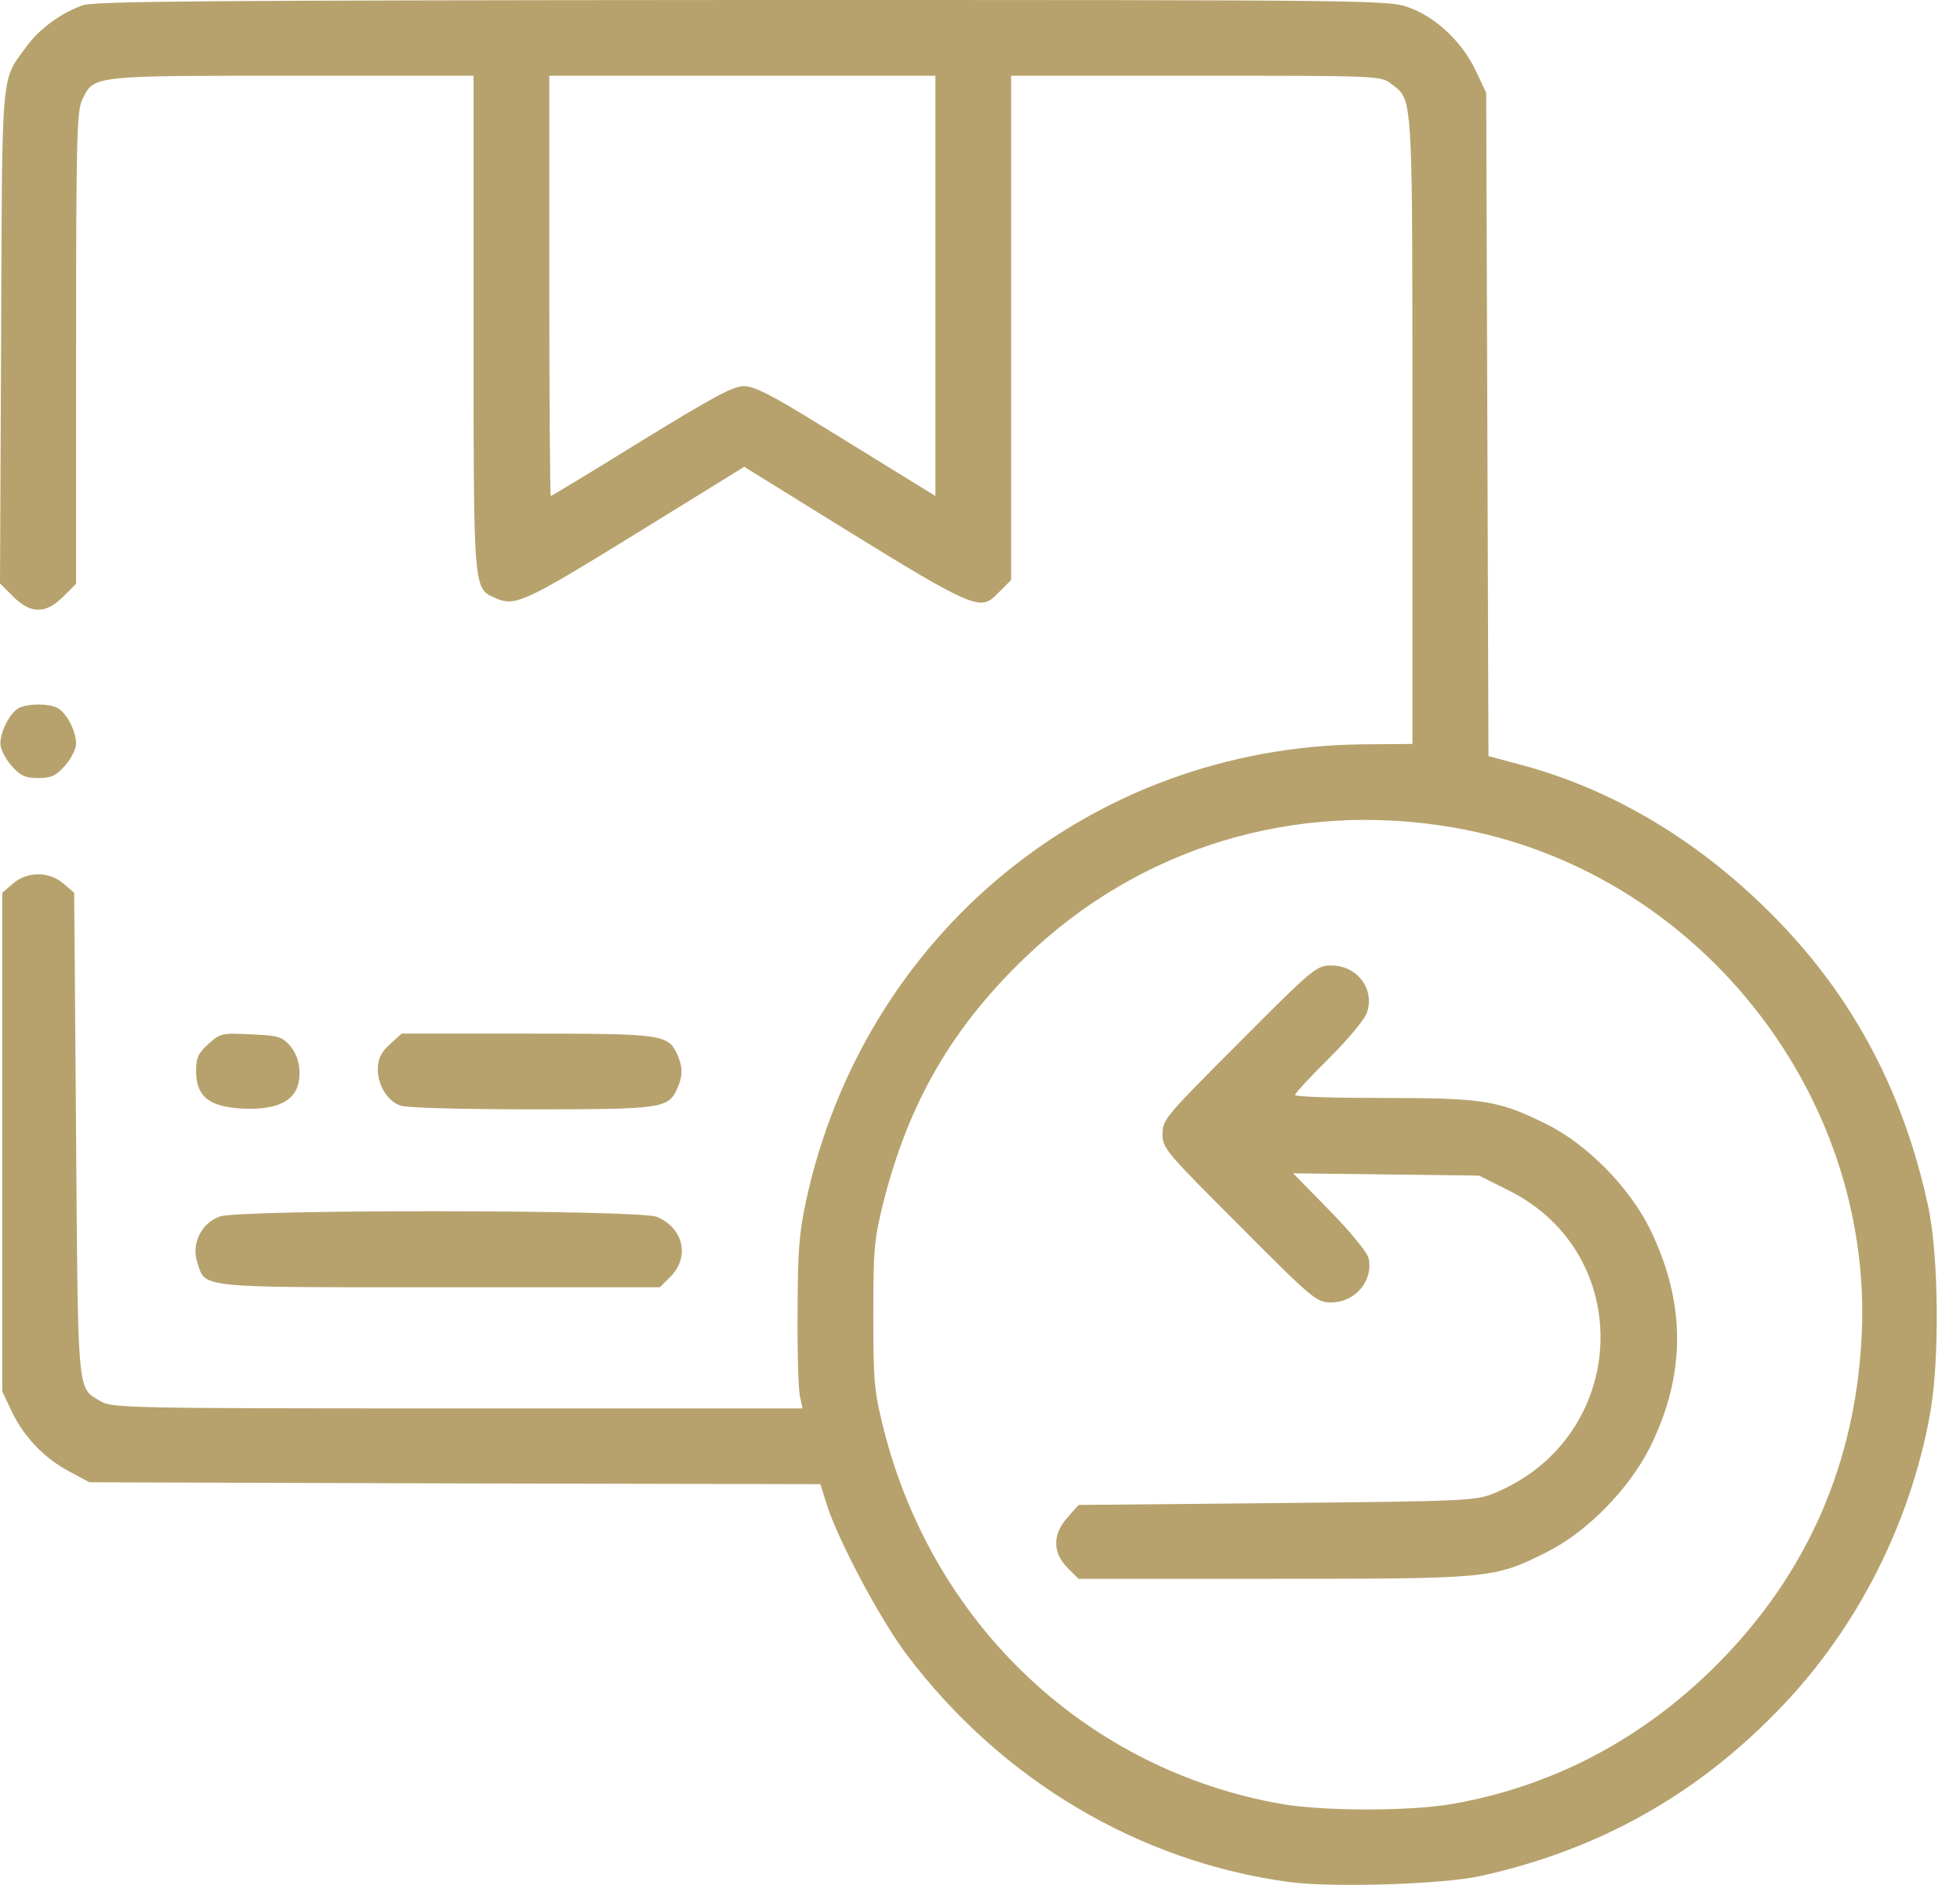 <?xml version="1.0" encoding="UTF-8"?>
<svg xmlns="http://www.w3.org/2000/svg" width="52" height="50" viewBox="0 0 52 50" fill="none">
  <path fill-rule="evenodd" clip-rule="evenodd" d="M2.189 0.141C1.607 0.352 1.045 0.763 0.703 1.235C0.665 1.287 0.63 1.334 0.597 1.378C0.514 1.489 0.444 1.582 0.384 1.682C0.056 2.233 0.053 2.977 0.034 7.826C0.033 8.169 0.032 8.533 0.03 8.919L0 15.477L0.352 15.828C0.814 16.29 1.215 16.29 1.677 15.828L2.019 15.487L2.019 9.24C2.019 3.666 2.039 2.953 2.179 2.651C2.184 2.641 2.189 2.631 2.194 2.621C2.244 2.516 2.285 2.43 2.344 2.358C2.631 2.009 3.343 2.009 7.504 2.009L7.743 2.009H12.564V8.547L12.564 8.909C12.564 14.732 12.564 15.489 12.924 15.752C12.978 15.791 13.04 15.819 13.111 15.851L13.127 15.858C13.659 16.099 13.88 15.999 16.833 14.181L19.745 12.383L20.8 13.036C20.979 13.148 21.153 13.255 21.32 13.359C25.094 15.697 25.808 16.139 26.22 15.944C26.316 15.898 26.396 15.818 26.494 15.719C26.507 15.705 26.521 15.692 26.535 15.678L26.826 15.386V8.698L26.826 2.009L31.737 2.009C36.618 2.009 36.638 2.009 36.919 2.23C36.935 2.242 36.951 2.253 36.965 2.265C37.018 2.305 37.065 2.34 37.107 2.381C37.472 2.734 37.472 3.465 37.472 10.533C37.472 10.818 37.472 11.113 37.472 11.419V19.735L36.136 19.745C28.945 19.826 22.919 24.777 21.382 31.868C21.202 32.711 21.161 33.224 21.161 34.8C21.151 35.845 21.181 36.859 21.222 37.03L21.292 37.361H12.132C3.244 37.361 2.963 37.351 2.651 37.16C2.63 37.147 2.609 37.135 2.589 37.123C2.521 37.084 2.462 37.049 2.41 37.006C2.066 36.715 2.061 36.022 2.023 30.695C2.022 30.503 2.02 30.305 2.019 30.1L1.968 23.682L1.687 23.441C1.306 23.11 0.723 23.11 0.341 23.441L0.06 23.682L0.06 30.301L0.06 36.909L0.321 37.462C0.643 38.125 1.185 38.697 1.868 39.049L2.37 39.32L12.072 39.35L21.764 39.37L21.945 39.943C22.246 40.877 23.361 42.976 24.054 43.889C26.555 47.214 30.221 49.393 34.218 49.926C35.373 50.076 38.275 49.986 39.28 49.765C42.423 49.072 45.055 47.596 47.274 45.266C49.273 43.176 50.669 40.435 51.201 37.532C51.462 36.126 51.442 33.314 51.151 31.978C50.508 29.005 49.203 26.515 47.164 24.415C45.165 22.357 42.825 20.94 40.314 20.278L39.49 20.057L39.46 11.259L39.43 2.461L39.159 1.888C38.808 1.135 38.115 0.472 37.411 0.211C36.859 0 36.789 0 19.715 0C5.554 0.01 2.501 0.03 2.189 0.141ZM24.817 7.583V13.157L24.195 12.775C23.968 12.633 23.443 12.31 22.846 11.942L22.842 11.94C22.516 11.739 22.168 11.524 21.834 11.319C20.468 10.475 20.016 10.244 19.735 10.244C19.444 10.244 18.912 10.536 17.014 11.7C15.718 12.504 14.633 13.157 14.613 13.157C14.593 13.157 14.573 10.646 14.573 7.583V2.009H19.695H24.817L24.817 7.583ZM49.393 35.403C49.695 28.945 44.964 23.06 38.577 21.955C34.368 21.222 30.251 22.467 27.207 25.39C25.259 27.258 24.104 29.246 23.431 31.918C23.19 32.892 23.17 33.163 23.17 34.901C23.17 36.638 23.19 36.899 23.441 37.894C24.747 43.096 28.834 46.953 34.017 47.857C35.132 48.047 37.392 48.047 38.506 47.857C41.188 47.395 43.588 46.129 45.557 44.151C47.947 41.75 49.233 38.818 49.393 35.403Z" fill="#B7A26D"></path>
  <path d="M32.882 27.649C30.924 29.608 30.843 29.698 30.843 30.08C30.843 30.462 30.924 30.552 32.882 32.51C34.85 34.489 34.931 34.549 35.322 34.549C35.965 34.549 36.447 33.957 36.307 33.364C36.267 33.213 35.805 32.651 35.272 32.109L34.308 31.124L36.779 31.154L39.239 31.185L40.003 31.566C43.448 33.264 43.227 38.135 39.641 39.611C39.149 39.812 38.918 39.822 33.876 39.872L28.614 39.922L28.322 40.254C27.921 40.696 27.921 41.188 28.322 41.59L28.614 41.881H33.776C39.521 41.881 39.631 41.871 40.987 41.198C42.082 40.666 43.217 39.511 43.789 38.366C44.723 36.457 44.733 34.599 43.799 32.651C43.247 31.506 42.092 30.331 40.987 29.799C39.742 29.186 39.33 29.126 36.699 29.126C35.413 29.126 34.358 29.096 34.358 29.045C34.358 29.005 34.76 28.563 35.262 28.071C35.764 27.569 36.216 27.037 36.267 26.856C36.477 26.233 36.005 25.611 35.322 25.611C34.931 25.611 34.85 25.671 32.882 27.649Z" fill="#B7A26D"></path>
  <path d="M0.482 18.791C0.261 18.922 0.01 19.404 0.01 19.725C0.01 19.866 0.141 20.127 0.301 20.308C0.542 20.579 0.663 20.639 1.014 20.639C1.366 20.639 1.486 20.579 1.727 20.308C1.888 20.127 2.019 19.866 2.019 19.725C2.019 19.394 1.768 18.912 1.527 18.781C1.275 18.651 0.713 18.661 0.482 18.791Z" fill="#B7A26D"></path>
  <path d="M5.534 27.69C5.263 27.931 5.202 28.051 5.202 28.413C5.202 29.086 5.544 29.357 6.418 29.407C7.171 29.447 7.653 29.287 7.844 28.935C8.025 28.584 7.964 28.051 7.703 27.75C7.482 27.499 7.392 27.469 6.659 27.439C5.895 27.398 5.845 27.408 5.534 27.69Z" fill="#B7A26D"></path>
  <path d="M10.345 27.7C10.114 27.911 10.033 28.071 10.023 28.343C10.013 28.764 10.264 29.196 10.616 29.327C10.756 29.387 12.283 29.427 14.081 29.427C17.566 29.427 17.727 29.407 17.968 28.875C18.118 28.543 18.118 28.302 17.968 27.971C17.727 27.439 17.576 27.419 13.98 27.419H10.656L10.345 27.7Z" fill="#B7A26D"></path>
  <path d="M5.835 32.269C5.343 32.44 5.072 32.992 5.233 33.484C5.454 34.177 5.192 34.147 11.66 34.147H17.506L17.797 33.856C18.309 33.334 18.128 32.571 17.425 32.279C16.973 32.088 6.388 32.078 5.835 32.269Z" fill="#B7A26D"></path>
</svg>
